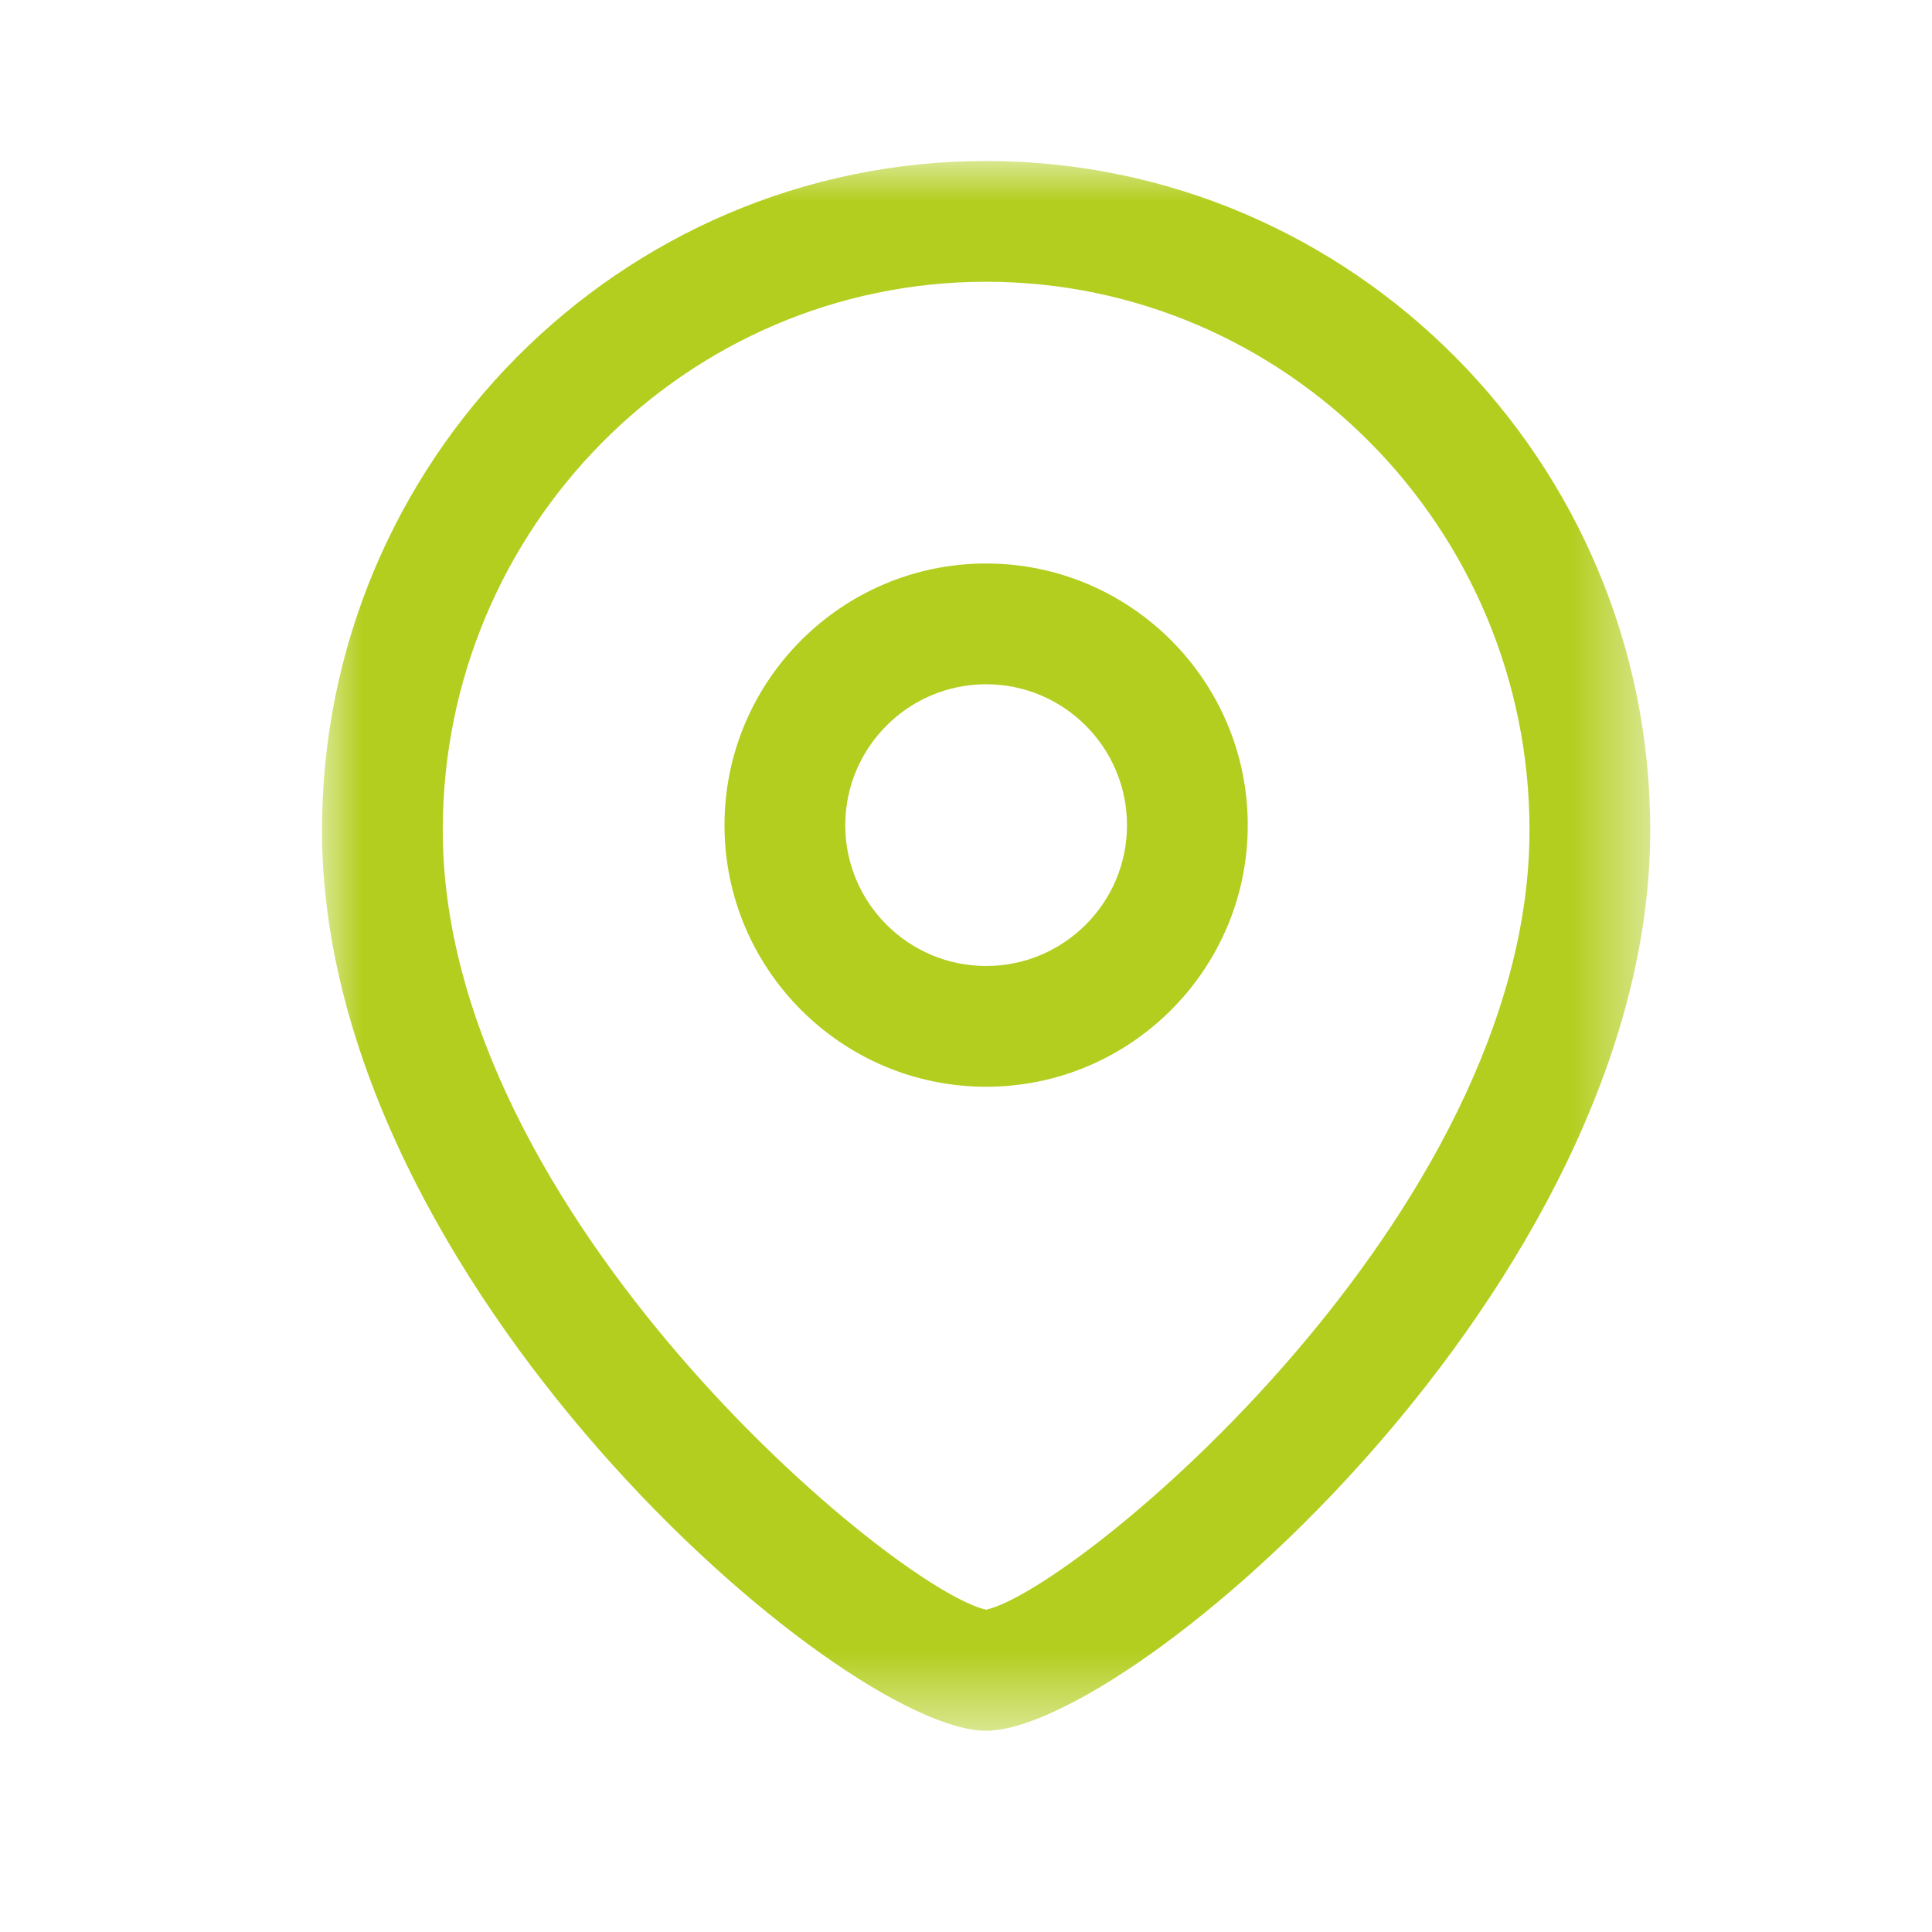 <svg width="24" height="24" viewBox="0 0 24 24" fill="none" xmlns="http://www.w3.org/2000/svg">
<path fill-rule="evenodd" clip-rule="evenodd" d="M12.25 8.5C11.285 8.5 10.5 9.285 10.5 10.251C10.5 11.216 11.285 12 12.25 12C13.215 12 14 11.216 14 10.251C14 9.285 13.215 8.5 12.25 8.5M12.25 13.5C10.458 13.5 9 12.043 9 10.251C9 8.458 10.458 7 12.25 7C14.042 7 15.5 8.458 15.5 10.251C15.5 12.043 14.042 13.5 12.25 13.5" fill="#b3ce1e"/>
<mask id="mask0_1352_1059" style="mask-type:luminance" maskUnits="userSpaceOnUse" x="4" y="2" width="17" height="20">
<path fill-rule="evenodd" clip-rule="evenodd" d="M4 2H20.5V21.5H4V2Z" fill="#b3ce1e"/>
</mask>
<g mask="url(#mask0_1352_1059)">
<path fill-rule="evenodd" clip-rule="evenodd" d="M12.25 3.5C8.528 3.5 5.5 6.557 5.5 10.313C5.5 15.092 11.124 19.748 12.25 19.996C13.376 19.747 19 15.091 19 10.313C19 6.557 15.972 3.5 12.25 3.5V3.5ZM12.25 21.5C10.456 21.5 4 15.948 4 10.313C4 5.729 7.701 2 12.25 2C16.799 2 20.5 5.729 20.5 10.313C20.5 15.948 14.044 21.5 12.25 21.5V21.5Z" fill="#b3ce1e"/>
</g>
</svg>
